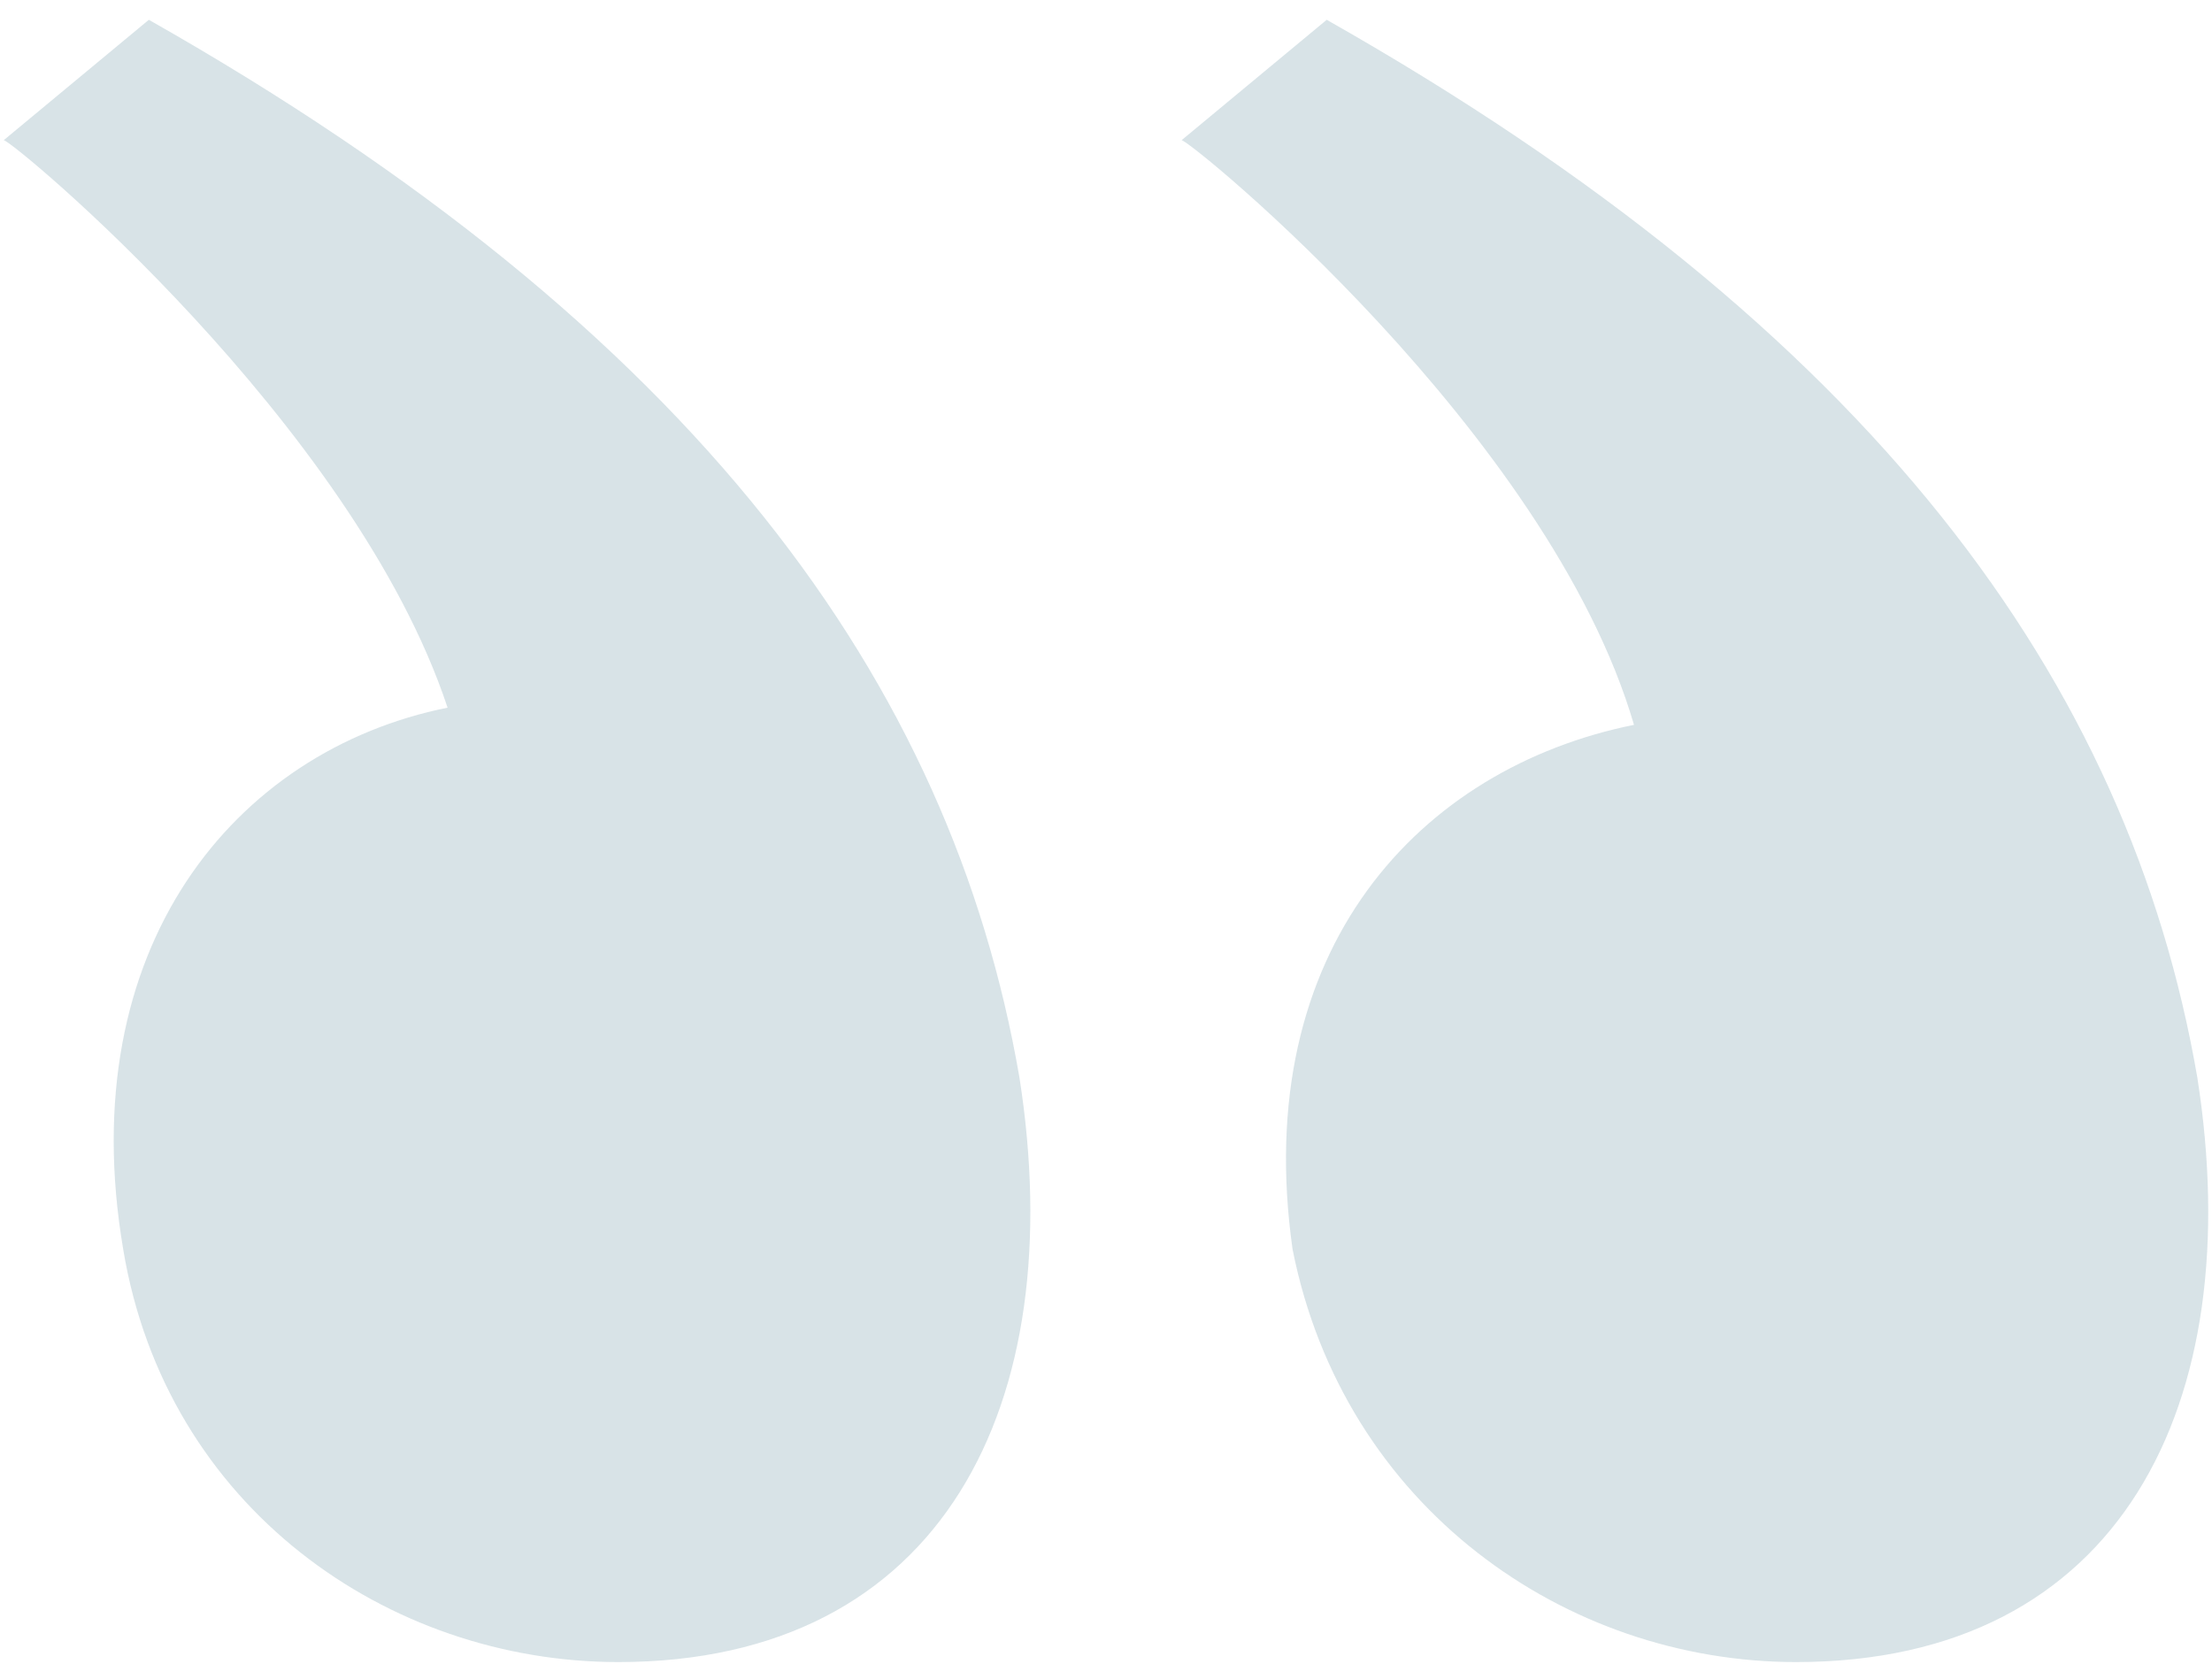<svg width="101" height="76" viewBox="0 0 101 76" fill="none" xmlns="http://www.w3.org/2000/svg">
<path opacity="0.2" d="M53.952 6.402L60.578 0.904C85.52 15.04 97.212 31.14 100.329 49.203C102.668 64.124 96.822 75.904 82.012 75.904C71.49 75.904 61.357 68.836 59.019 57.056C57.07 43.313 64.864 35.067 74.608 33.103C70.71 19.753 54.342 6.402 53.952 6.402ZM20.436 32.318C16.149 19.36 0.56 6.402 0.17 6.402L6.796 0.904C31.738 15.04 43.43 31.14 46.547 49.203C48.886 64.124 43.04 75.904 28.23 75.904C17.708 75.904 7.575 68.836 5.626 57.056C3.288 43.313 10.693 34.281 20.436 32.318Z" fill="#3E7389"/>
</svg>
